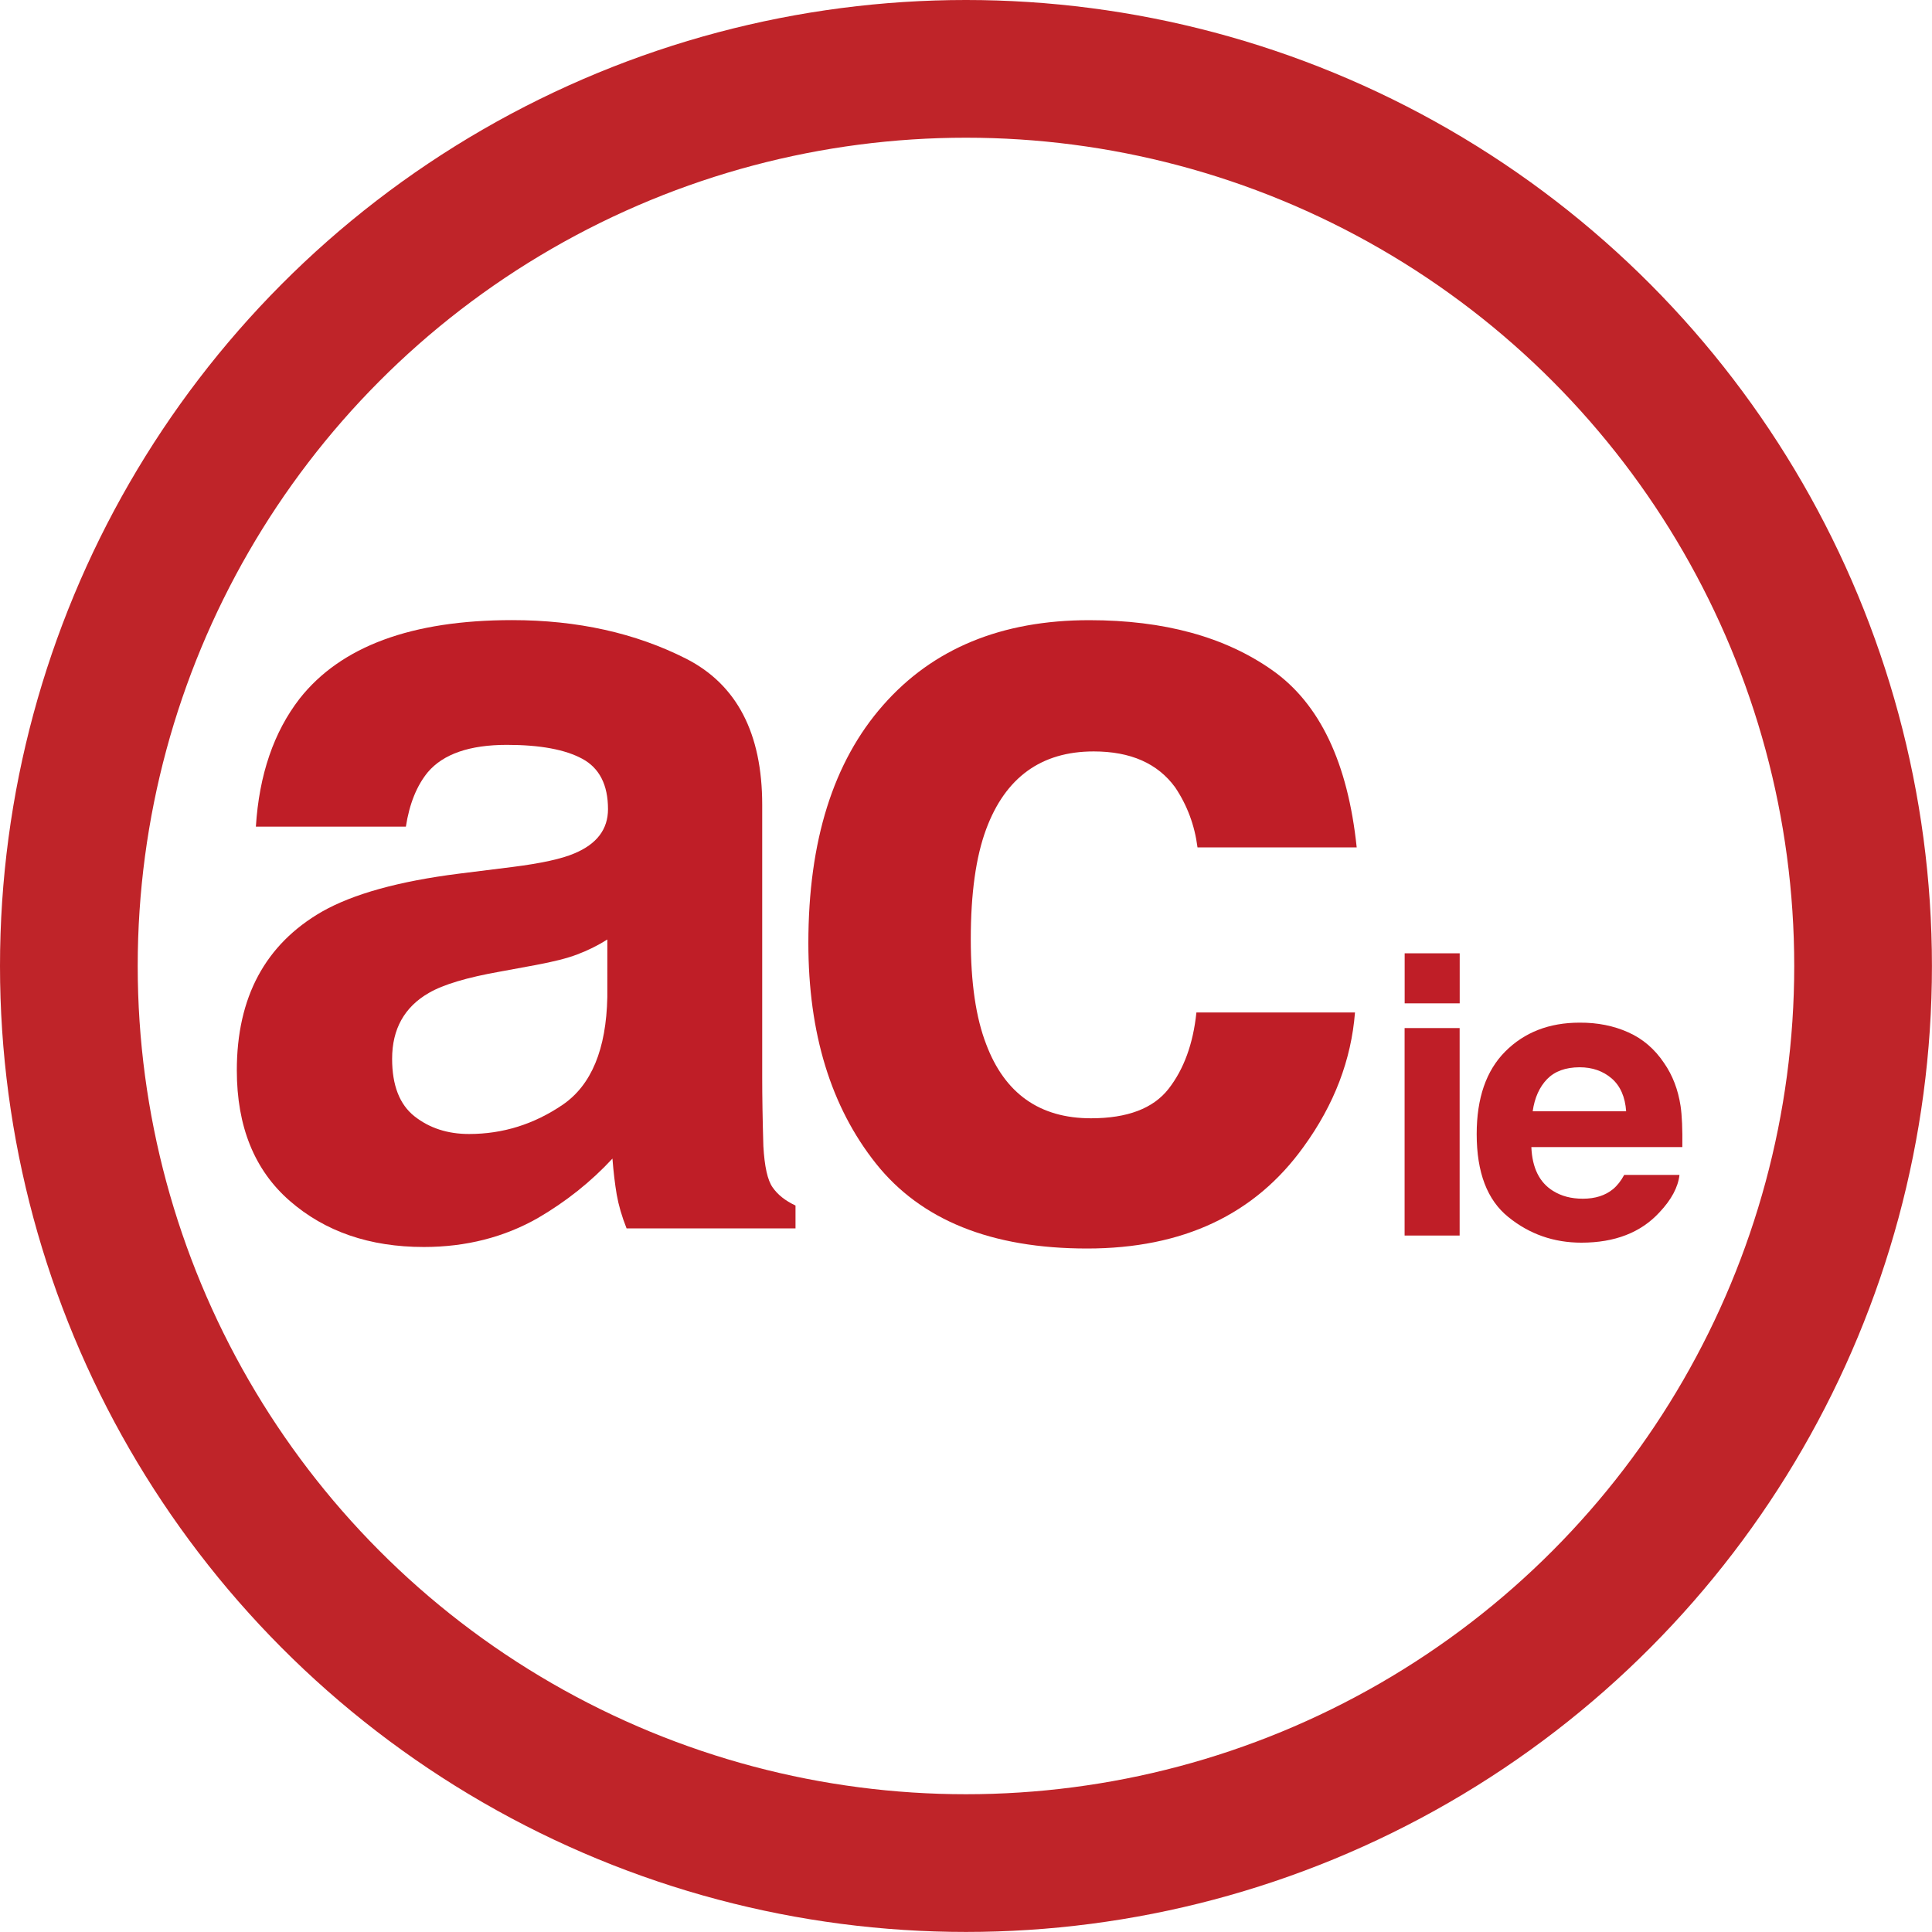 <?xml version="1.0" encoding="utf-8"?>
<!-- Generator: Adobe Illustrator 16.0.4, SVG Export Plug-In . SVG Version: 6.00 Build 0)  -->
<!DOCTYPE svg PUBLIC "-//W3C//DTD SVG 1.0//EN" "http://www.w3.org/TR/2001/REC-SVG-20010904/DTD/svg10.dtd">
<svg version="1.0" id="Calque_1" xmlns="http://www.w3.org/2000/svg" xmlns:xlink="http://www.w3.org/1999/xlink" x="0px" y="0px"
	 width="31.735px" height="31.734px" viewBox="0 0 31.735 31.734" enable-background="new 0 0 31.735 31.734" xml:space="preserve">
<g>
	<g>
		<path fill="#BF1E27" d="M23.977,16.481h-0.904v-0.822h0.904V16.481z M23.072,16.887h0.904v3.408h-0.904V16.887z"/>
		<path fill="#BF1E27" d="M26.746,16.957c0.238,0.106,0.434,0.274,0.588,0.504c0.141,0.203,0.23,0.438,0.271,0.705
			c0.023,0.155,0.033,0.382,0.029,0.676h-2.48c0.014,0.342,0.133,0.581,0.355,0.719c0.137,0.086,0.299,0.129,0.49,0.129
			c0.205,0,0.369-0.053,0.496-0.157c0.068-0.056,0.131-0.135,0.184-0.234h0.908c-0.023,0.202-0.133,0.408-0.33,0.616
			c-0.305,0.331-0.732,0.497-1.281,0.497c-0.453,0-0.854-0.14-1.199-0.42c-0.348-0.279-0.521-0.733-0.521-1.364
			c0-0.59,0.156-1.042,0.469-1.356c0.314-0.315,0.721-0.474,1.221-0.474C26.24,16.796,26.508,16.85,26.746,16.957z M25.412,17.726
			c-0.125,0.13-0.205,0.307-0.236,0.528h1.535c-0.016-0.236-0.096-0.417-0.238-0.54c-0.143-0.122-0.318-0.183-0.527-0.183
			C25.715,17.532,25.539,17.596,25.412,17.726z"/>
	</g>
	<g>
		<path fill="#BF1E27" d="M8.417,14.241c0.476-0.06,0.815-0.135,1.02-0.224c0.367-0.154,0.55-0.396,0.55-0.726
			c0-0.399-0.141-0.675-0.422-0.827s-0.693-0.229-1.238-0.229c-0.611,0-1.044,0.149-1.299,0.448
			c-0.182,0.221-0.303,0.52-0.361,0.895H4.203c0.054-0.853,0.294-1.554,0.72-2.104c0.678-0.859,1.841-1.288,3.489-1.288
			c1.073,0,2.026,0.212,2.859,0.634c0.833,0.425,1.249,1.225,1.249,2.4v4.477c0,0.311,0.006,0.687,0.019,1.129
			c0.019,0.333,0.068,0.561,0.153,0.679c0.083,0.12,0.207,0.218,0.375,0.297v0.375h-2.775c-0.078-0.196-0.131-0.381-0.162-0.555
			c-0.029-0.173-0.053-0.37-0.07-0.591c-0.354,0.382-0.763,0.707-1.226,0.977c-0.552,0.314-1.177,0.475-1.872,0.475
			c-0.89,0-1.623-0.253-2.202-0.757s-0.87-1.22-0.87-2.145c0-1.2,0.467-2.069,1.398-2.606c0.512-0.291,1.264-0.5,2.255-0.625
			L8.417,14.241z M9.978,15.431c-0.163,0.103-0.329,0.184-0.495,0.246c-0.166,0.064-0.395,0.121-0.686,0.175l-0.58,0.107
			c-0.545,0.096-0.936,0.213-1.173,0.351c-0.401,0.231-0.603,0.593-0.603,1.082c0,0.436,0.123,0.751,0.367,0.944
			c0.246,0.194,0.545,0.291,0.896,0.291c0.558,0,1.07-0.161,1.541-0.482c0.47-0.323,0.713-0.91,0.731-1.765V15.431z"/>
		<path fill="#BF1E27" d="M19.67,13.918c-0.047-0.364-0.17-0.692-0.367-0.985c-0.287-0.394-0.732-0.59-1.338-0.59
			c-0.861,0-1.451,0.427-1.767,1.279c-0.168,0.453-0.252,1.055-0.252,1.805c0,0.715,0.084,1.288,0.252,1.723
			c0.305,0.812,0.879,1.219,1.722,1.219c0.598,0,1.023-0.161,1.275-0.484c0.25-0.321,0.404-0.739,0.457-1.254h2.605
			c-0.061,0.776-0.34,1.511-0.842,2.203c-0.801,1.117-1.986,1.674-3.559,1.674c-1.571,0-2.727-0.465-3.468-1.396
			c-0.74-0.931-1.11-2.139-1.11-3.621c0-1.674,0.408-2.978,1.228-3.908c0.818-0.931,1.947-1.396,3.386-1.396
			c1.227,0,2.229,0.273,3.008,0.823c0.779,0.549,1.24,1.519,1.385,2.909H19.67z"/>
	</g>
	<g>
		<circle fill="none" stroke="#BF2429" stroke-width="2.262" cx="15.867" cy="15.867" r="14.736"/>
	</g>
</g>
</svg>
